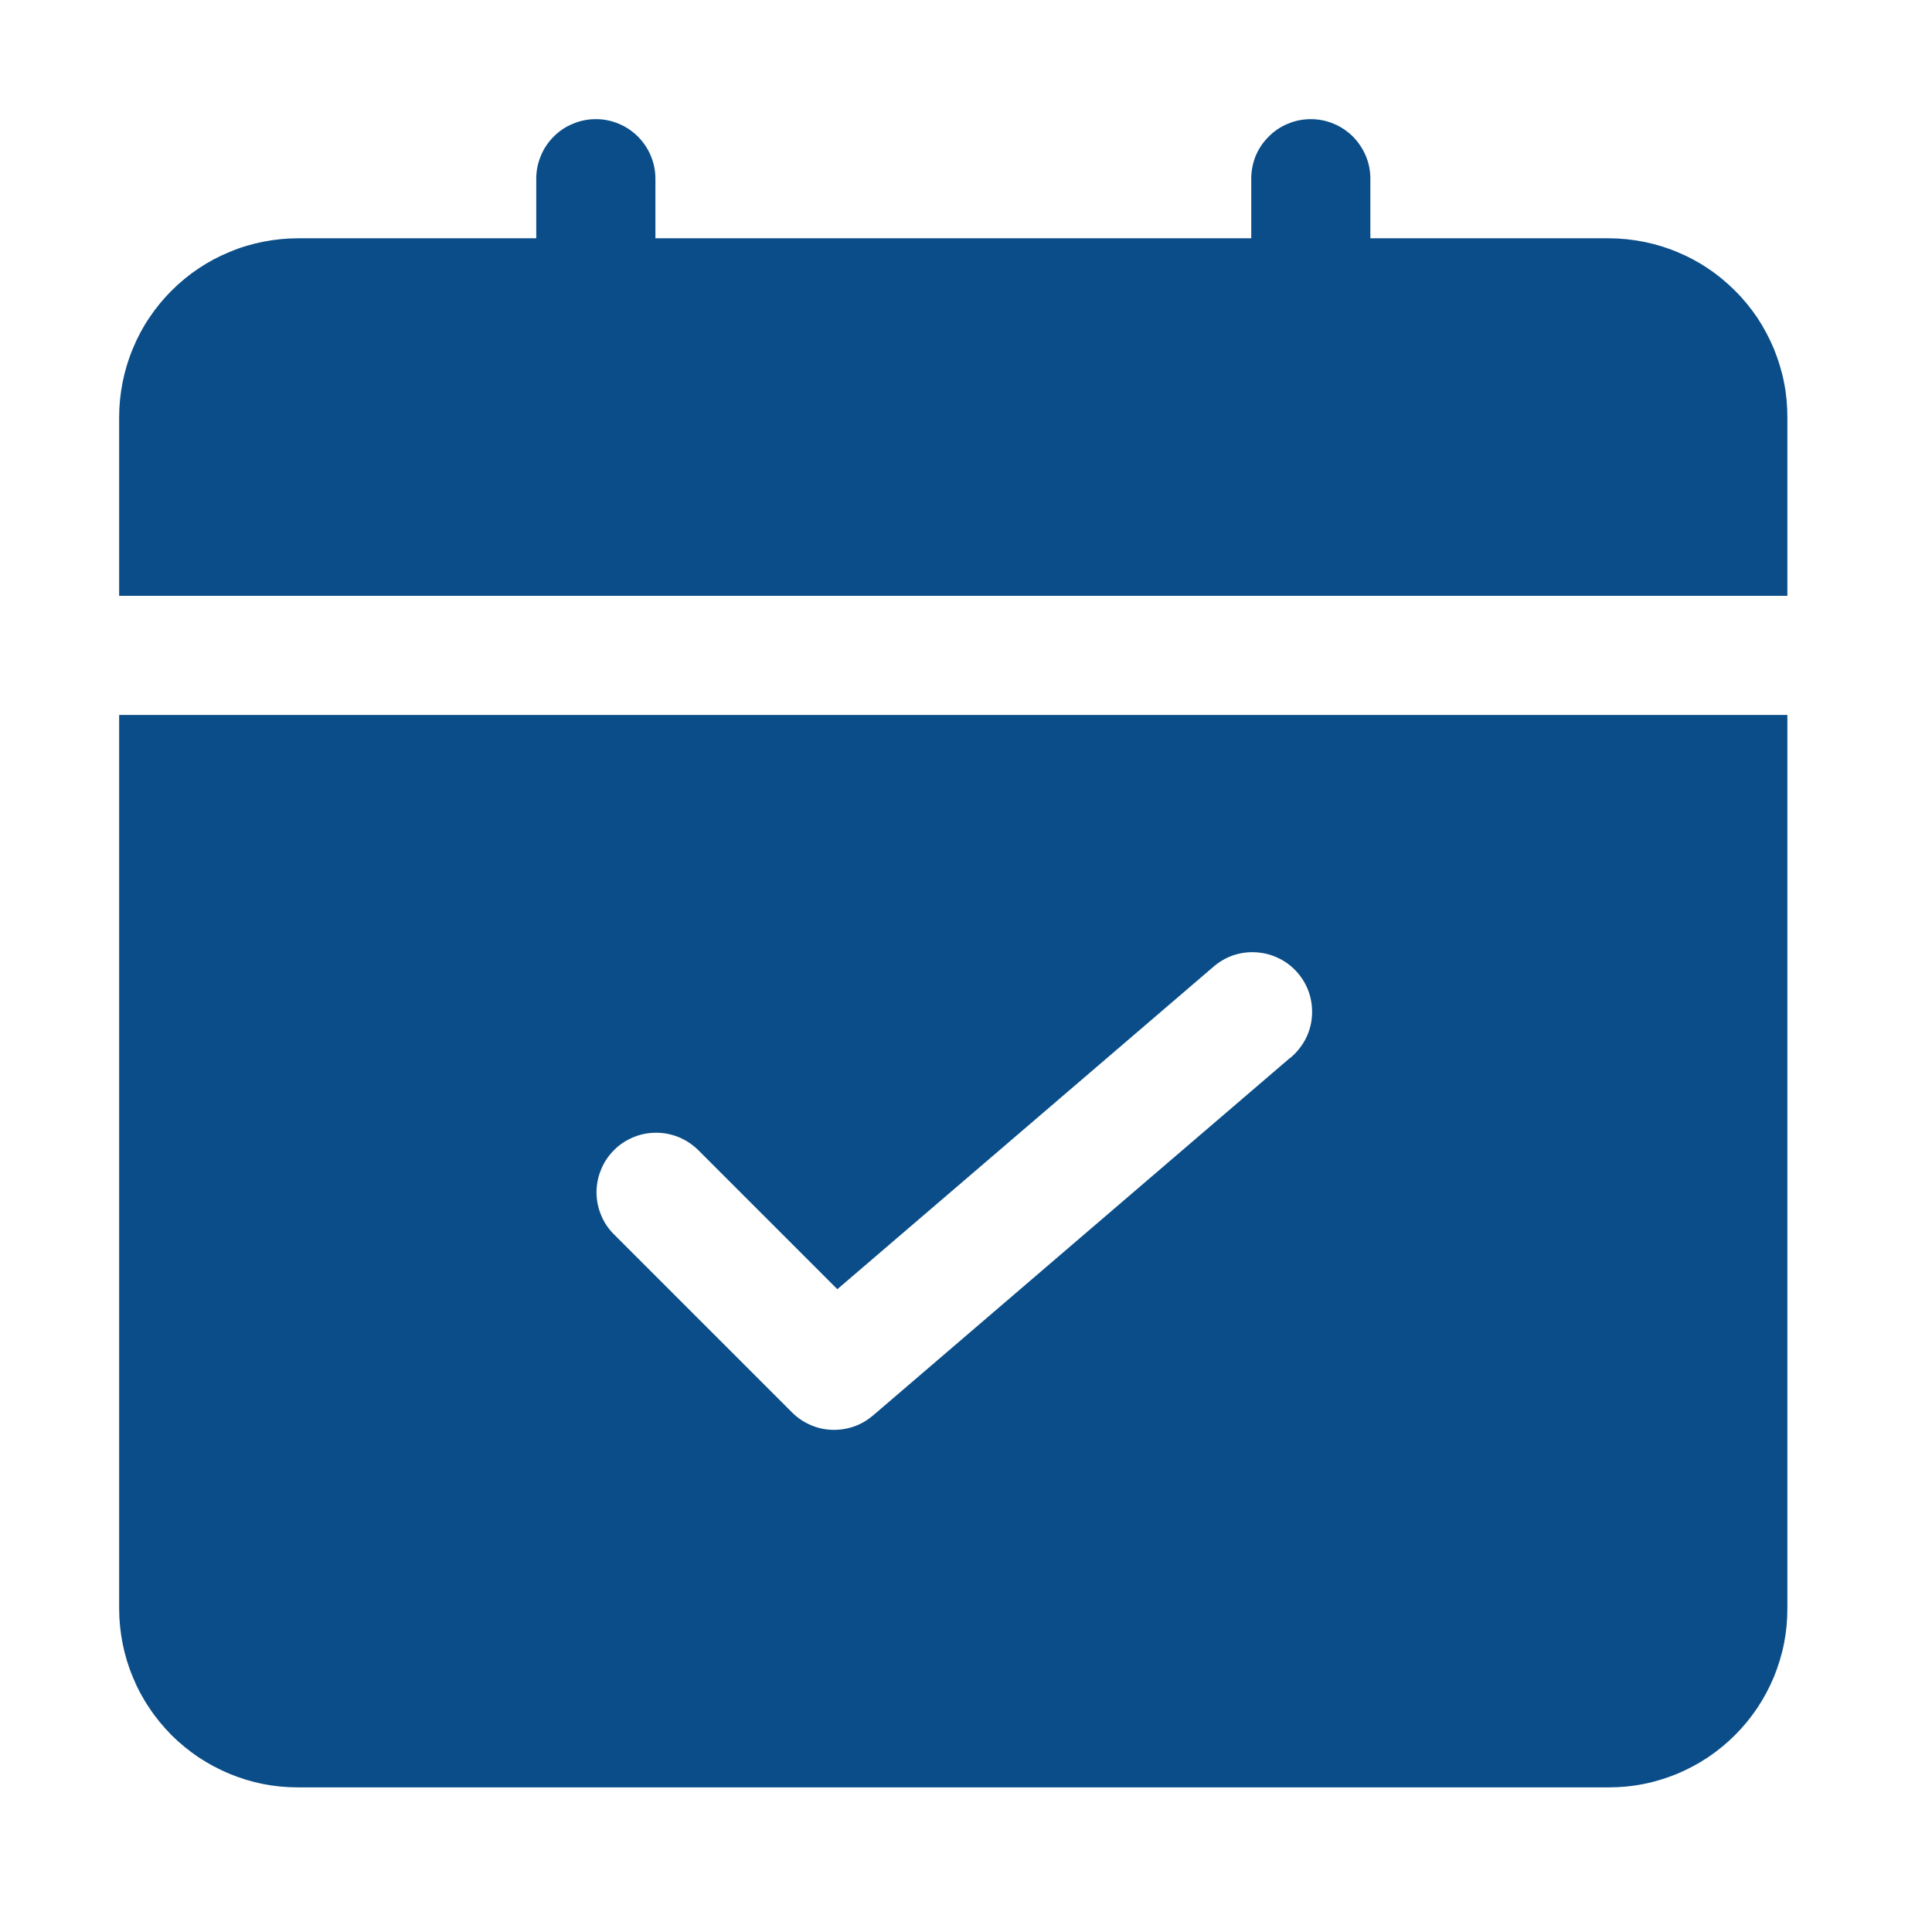 <svg xmlns="http://www.w3.org/2000/svg" xmlns:xlink="http://www.w3.org/1999/xlink" width="75" zoomAndPan="magnify" viewBox="0 0 56.25 56.25" height="75" preserveAspectRatio="xMidYMid meet" version="1.0"><path fill="#0a4d88" d="M 52.039 17.348 L 52.039 12.145 C 52.039 11.801 52.008 11.461 51.941 11.129 C 51.875 10.793 51.773 10.469 51.645 10.152 C 51.512 9.836 51.352 9.535 51.164 9.25 C 50.973 8.969 50.758 8.703 50.516 8.465 C 50.273 8.223 50.012 8.004 49.727 7.816 C 49.445 7.625 49.145 7.465 48.828 7.336 C 48.512 7.203 48.188 7.105 47.852 7.039 C 47.516 6.973 47.18 6.938 46.836 6.938 L 39.898 6.938 L 39.898 5.203 C 39.898 4.973 39.855 4.754 39.766 4.539 C 39.676 4.328 39.551 4.141 39.391 3.977 C 39.227 3.816 39.039 3.688 38.828 3.602 C 38.613 3.512 38.395 3.469 38.164 3.469 C 37.934 3.469 37.711 3.512 37.5 3.602 C 37.285 3.688 37.098 3.816 36.938 3.977 C 36.773 4.141 36.648 4.328 36.559 4.539 C 36.473 4.754 36.43 4.973 36.43 5.203 L 36.43 6.938 L 19.082 6.938 L 19.082 5.203 C 19.082 4.973 19.039 4.754 18.949 4.539 C 18.863 4.328 18.734 4.141 18.574 3.977 C 18.41 3.816 18.223 3.688 18.012 3.602 C 17.797 3.512 17.578 3.469 17.348 3.469 C 17.117 3.469 16.895 3.512 16.684 3.602 C 16.469 3.688 16.281 3.816 16.121 3.977 C 15.957 4.141 15.832 4.328 15.746 4.539 C 15.656 4.754 15.613 4.973 15.613 5.203 L 15.613 6.938 L 8.672 6.938 C 8.332 6.938 7.992 6.973 7.656 7.039 C 7.324 7.105 6.996 7.203 6.684 7.336 C 6.367 7.465 6.066 7.625 5.781 7.816 C 5.5 8.004 5.234 8.223 4.992 8.465 C 4.754 8.703 4.535 8.969 4.348 9.25 C 4.156 9.535 3.996 9.836 3.867 10.152 C 3.734 10.469 3.637 10.793 3.57 11.129 C 3.504 11.461 3.469 11.801 3.469 12.145 L 3.469 17.348 Z M 3.469 20.816 L 3.469 46.836 C 3.469 47.18 3.504 47.516 3.57 47.852 C 3.637 48.188 3.734 48.512 3.867 48.828 C 3.996 49.145 4.156 49.445 4.348 49.727 C 4.535 50.012 4.754 50.273 4.992 50.516 C 5.234 50.758 5.5 50.973 5.781 51.164 C 6.066 51.352 6.367 51.512 6.684 51.645 C 6.996 51.773 7.324 51.875 7.656 51.941 C 7.992 52.008 8.332 52.039 8.672 52.039 L 46.836 52.039 C 47.18 52.039 47.516 52.008 47.852 51.941 C 48.188 51.875 48.512 51.773 48.828 51.645 C 49.145 51.512 49.445 51.352 49.727 51.164 C 50.012 50.973 50.273 50.758 50.516 50.516 C 50.758 50.273 50.973 50.012 51.164 49.727 C 51.352 49.445 51.512 49.145 51.645 48.828 C 51.773 48.512 51.875 48.188 51.941 47.852 C 52.008 47.516 52.039 47.18 52.039 46.836 L 52.039 20.816 Z M 37.555 30.805 L 25.414 41.215 C 25.246 41.355 25.062 41.465 24.855 41.535 C 24.648 41.605 24.438 41.637 24.219 41.629 C 24 41.621 23.789 41.574 23.59 41.484 C 23.391 41.398 23.215 41.277 23.059 41.121 L 17.855 35.918 C 17.695 35.754 17.574 35.566 17.492 35.355 C 17.406 35.145 17.367 34.926 17.367 34.699 C 17.371 34.473 17.414 34.254 17.504 34.043 C 17.59 33.832 17.715 33.648 17.875 33.488 C 18.035 33.324 18.223 33.203 18.434 33.113 C 18.641 33.027 18.859 32.98 19.086 32.98 C 19.316 32.977 19.535 33.02 19.746 33.102 C 19.957 33.188 20.145 33.309 20.309 33.465 L 24.379 37.535 L 35.305 28.168 C 35.48 28.012 35.676 27.895 35.898 27.816 C 36.117 27.742 36.348 27.711 36.578 27.727 C 36.812 27.742 37.035 27.801 37.242 27.906 C 37.453 28.008 37.633 28.152 37.785 28.328 C 37.938 28.508 38.051 28.707 38.121 28.93 C 38.191 29.152 38.215 29.379 38.195 29.613 C 38.176 29.848 38.109 30.066 38 30.273 C 37.887 30.477 37.742 30.656 37.562 30.805 Z M 37.555 30.805 " fill-opacity="1" fill-rule="nonzero"/></svg>